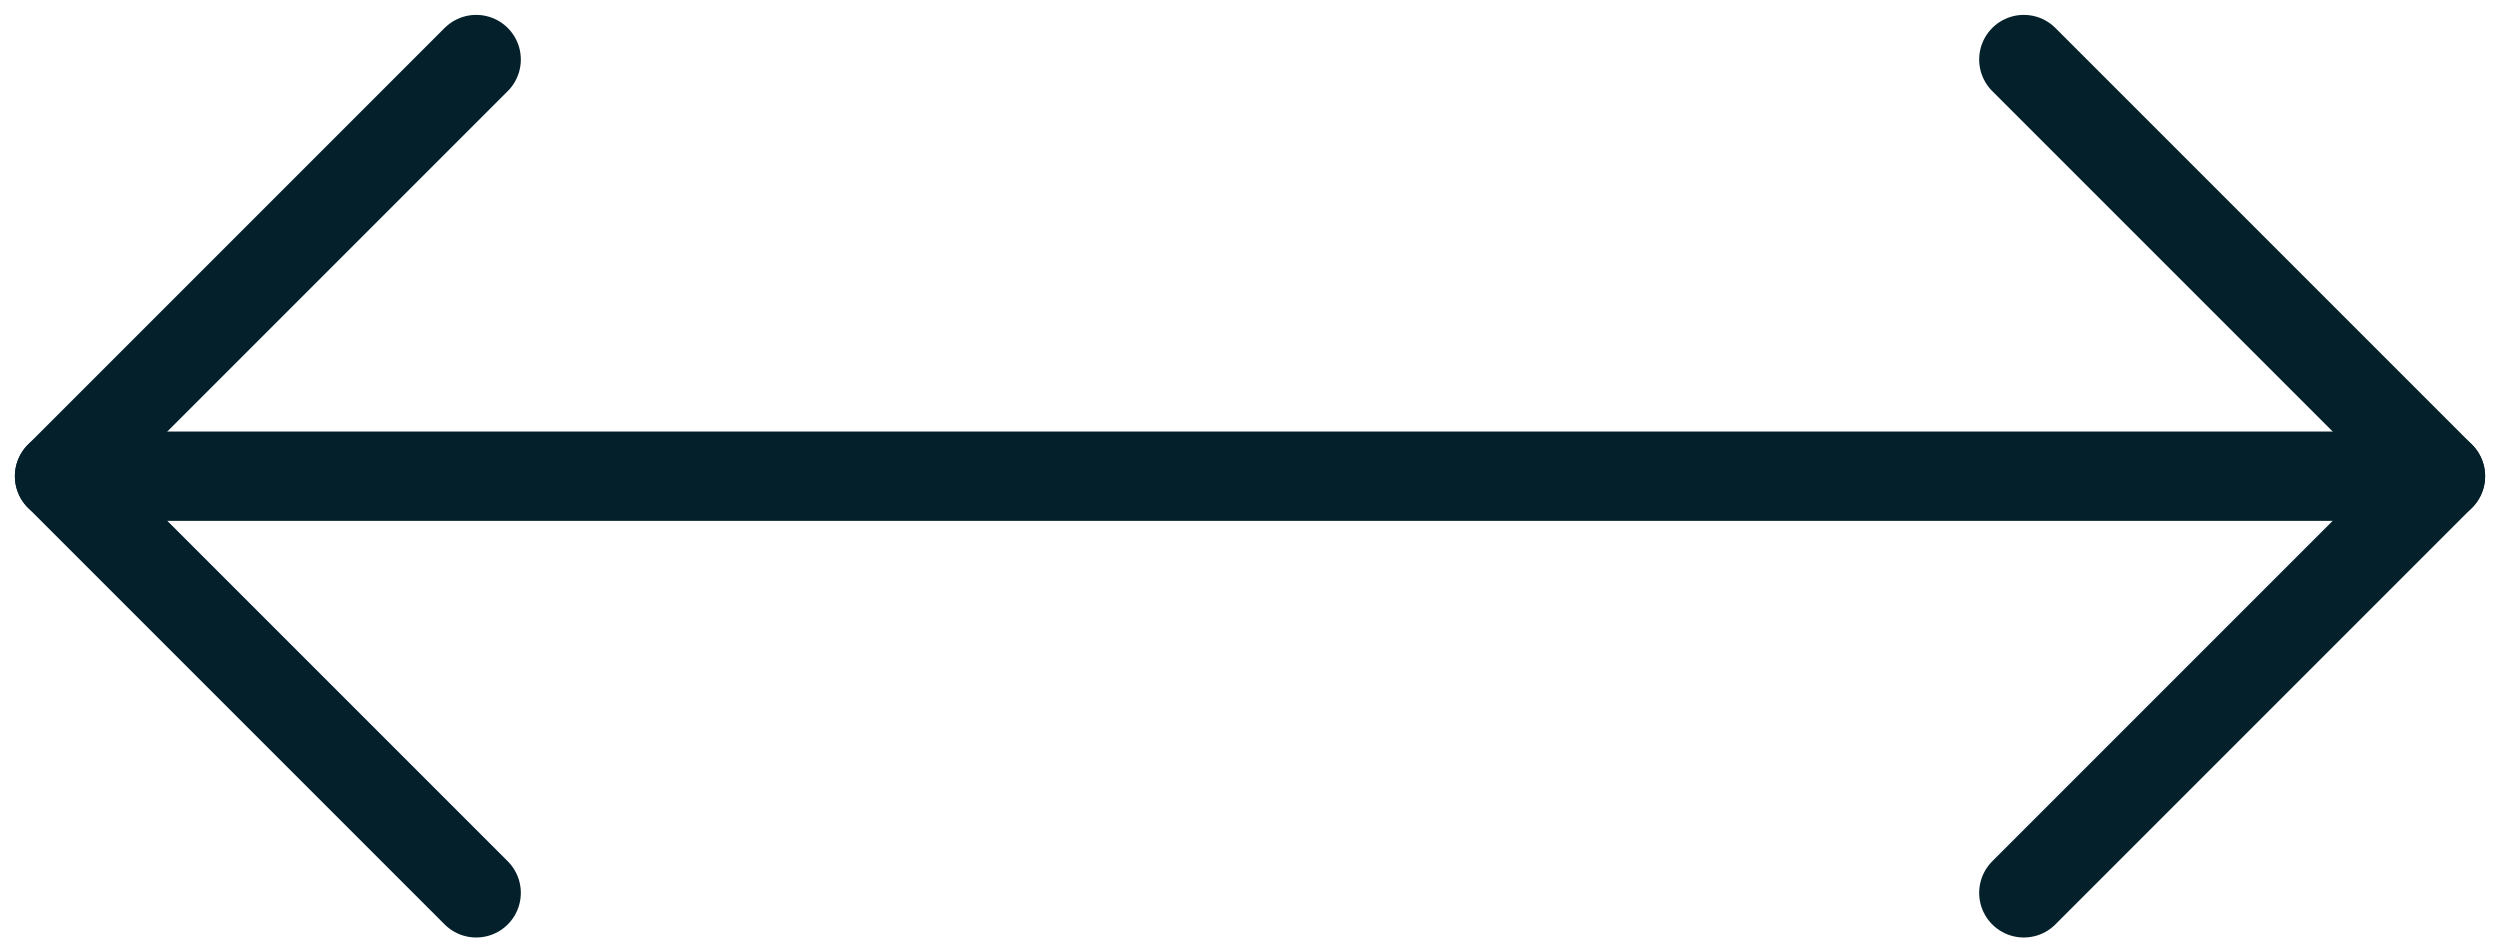 <?xml version="1.0" encoding="UTF-8"?> <svg xmlns="http://www.w3.org/2000/svg" width="42" height="16" viewBox="0 0 42 16" fill="none"> <path d="M41 8L1 8" stroke="#04212B" stroke-width="1.5" stroke-linecap="round" stroke-linejoin="round"></path> <path d="M8 15L1 8L8 1" stroke="#04212B" stroke-width="1.5" stroke-linecap="round" stroke-linejoin="round"></path> <path d="M34 1L41 8L34 15" stroke="#04212B" stroke-width="1.5" stroke-linecap="round" stroke-linejoin="round"></path> </svg> 